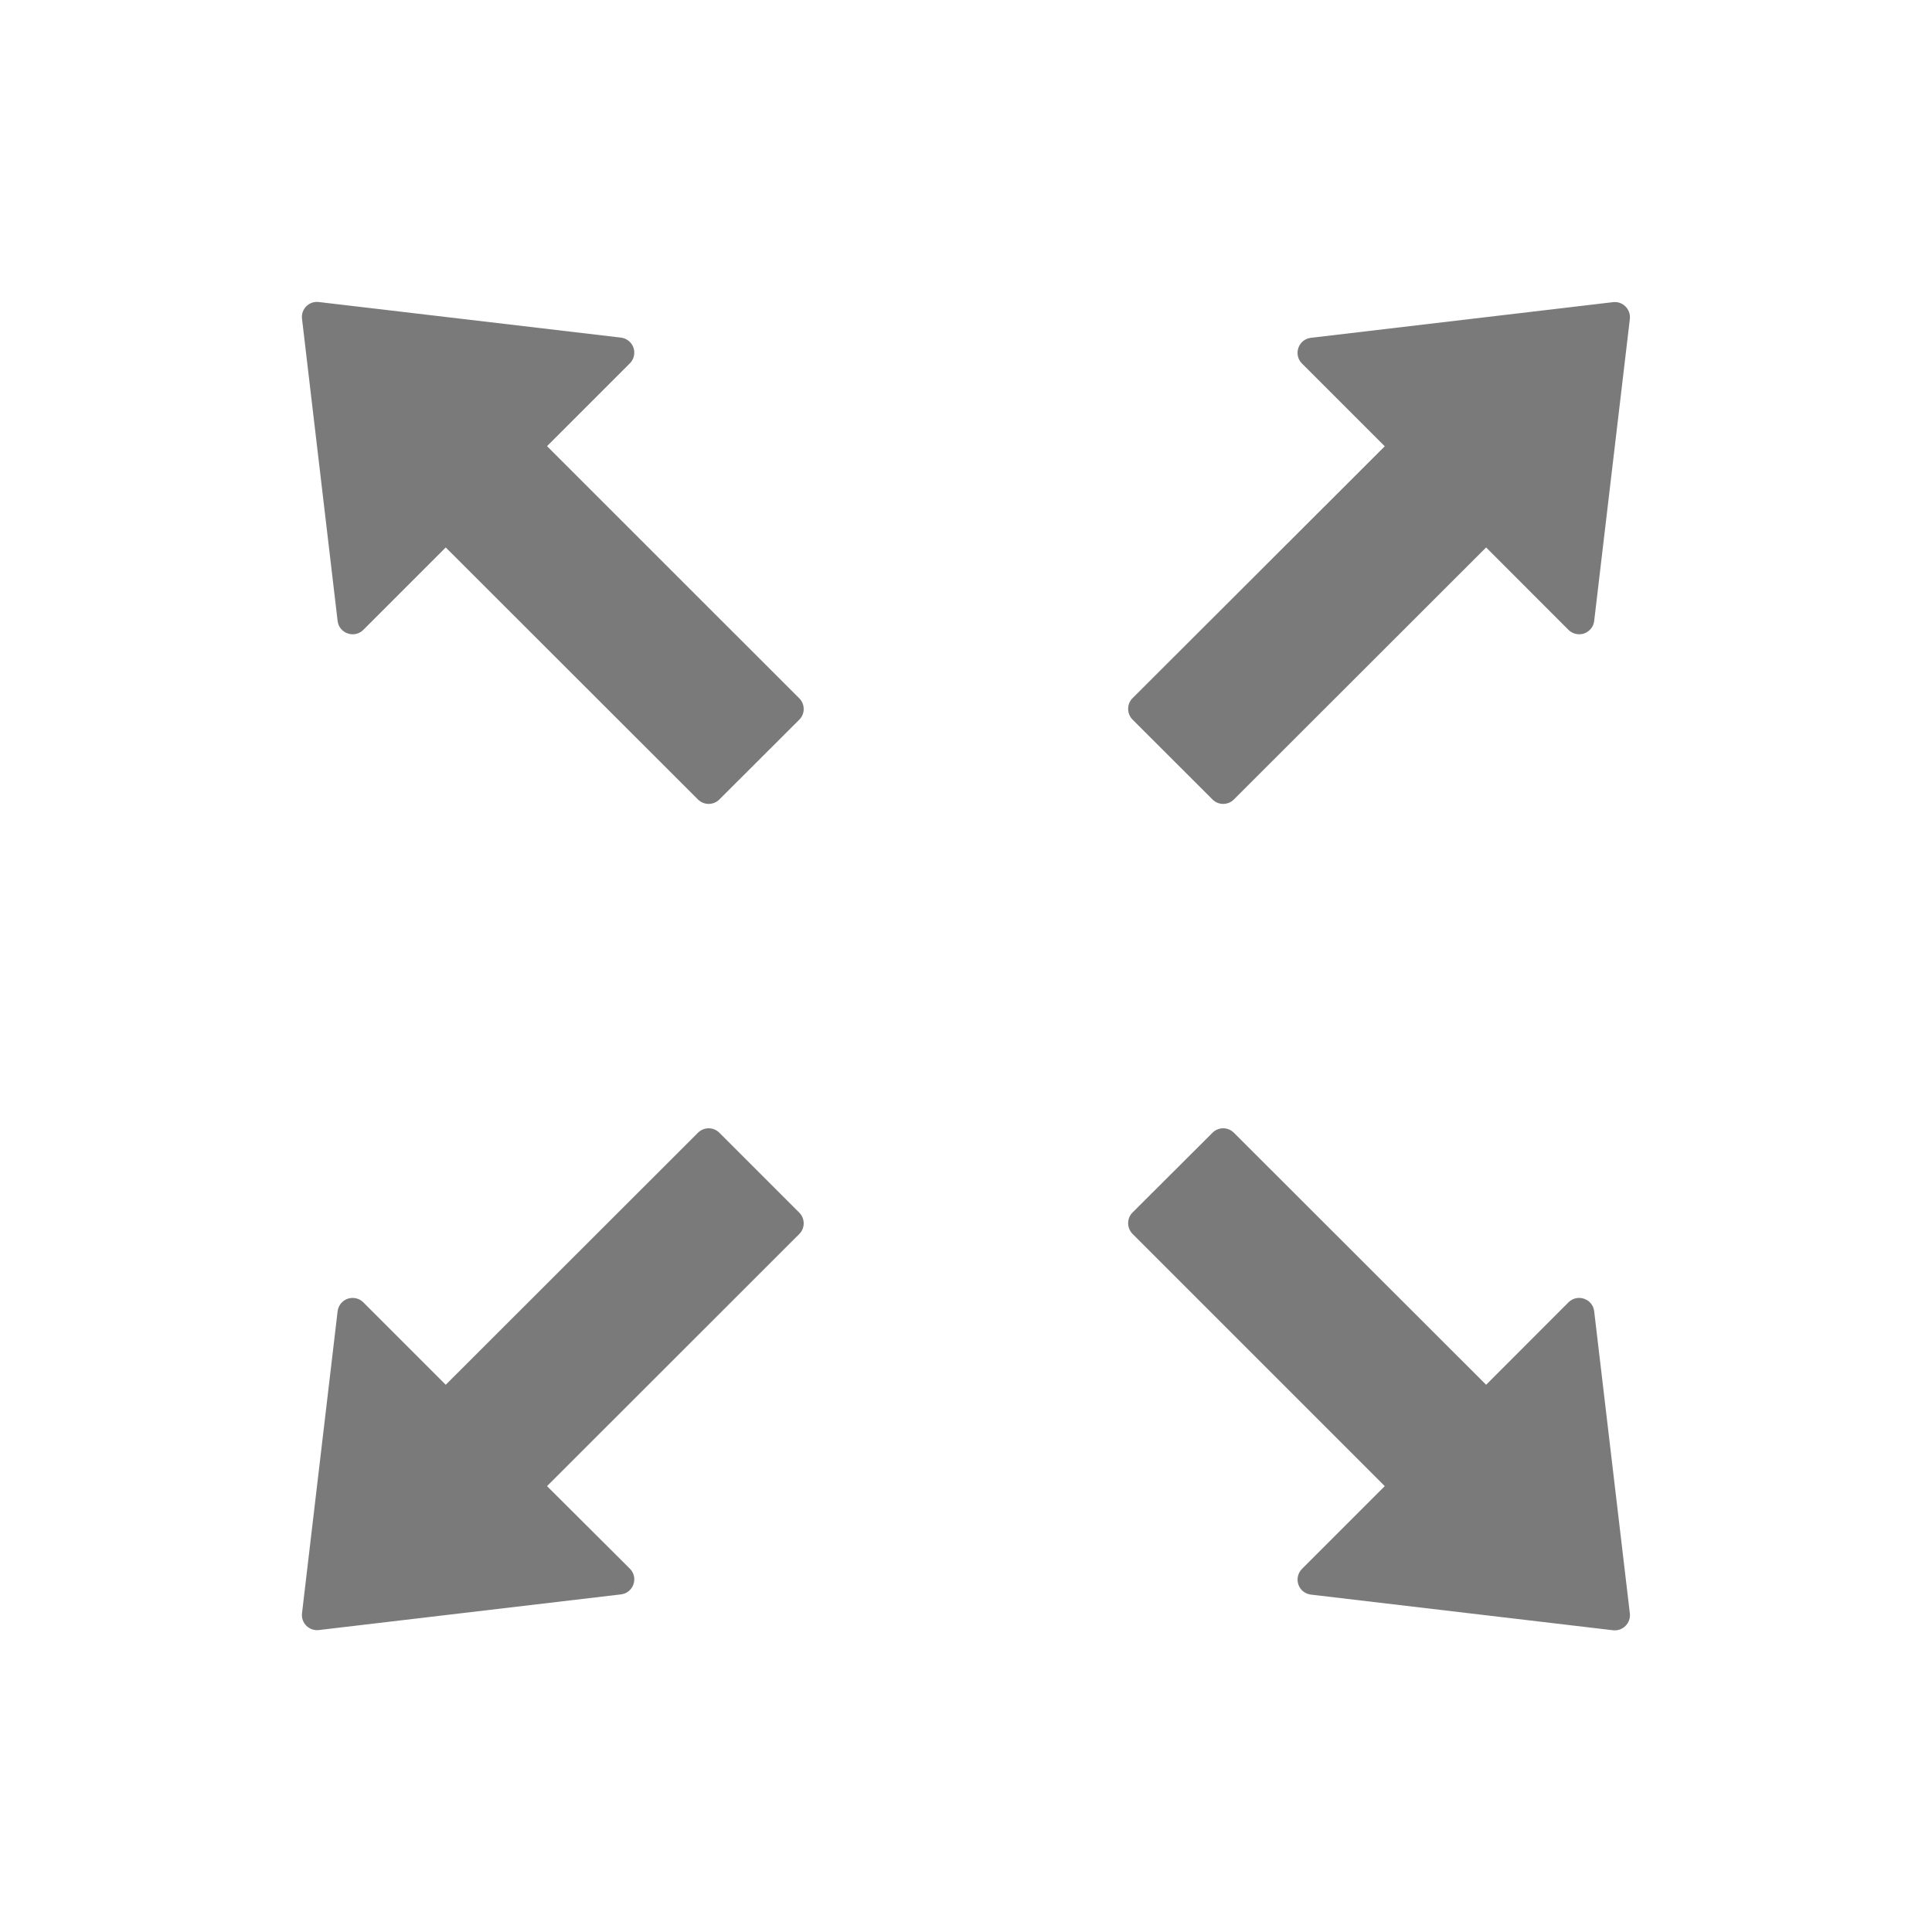 <svg width="28" height="28" viewBox="0 0 28 28" fill="none" xmlns="http://www.w3.org/2000/svg">
<path d="M7.928 6.466L9.129 5.265C9.158 5.236 9.178 5.2 9.187 5.16C9.196 5.12 9.194 5.078 9.181 5.039C9.167 5 9.143 4.966 9.111 4.94C9.08 4.915 9.041 4.898 9 4.893L4.62 4.377C4.48 4.36 4.36 4.478 4.377 4.62L4.893 9C4.915 9.181 5.137 9.257 5.265 9.129L6.46 7.934L10.116 11.587C10.201 11.672 10.34 11.672 10.425 11.587L11.584 10.43C11.669 10.346 11.669 10.206 11.584 10.121L7.928 6.466ZM17.573 11.587C17.657 11.672 17.797 11.672 17.882 11.587L21.538 7.934L22.732 9.129C22.761 9.158 22.798 9.178 22.838 9.187C22.878 9.196 22.92 9.194 22.958 9.181C22.997 9.167 23.031 9.143 23.057 9.111C23.083 9.08 23.099 9.041 23.104 9L23.621 4.623C23.637 4.483 23.52 4.363 23.378 4.379L18.997 4.896C18.817 4.918 18.74 5.139 18.869 5.268L20.069 6.468L16.413 10.119C16.372 10.16 16.35 10.215 16.35 10.273C16.35 10.331 16.372 10.387 16.413 10.428L17.573 11.587ZM23.104 19.003C23.082 18.822 22.861 18.746 22.732 18.874L21.538 20.069L17.882 16.416C17.84 16.375 17.785 16.352 17.727 16.352C17.669 16.352 17.614 16.375 17.573 16.416L16.413 17.573C16.372 17.614 16.35 17.669 16.35 17.727C16.35 17.785 16.372 17.84 16.413 17.882L20.069 21.538L18.869 22.738C18.84 22.767 18.82 22.803 18.811 22.843C18.801 22.883 18.804 22.925 18.817 22.964C18.83 23.003 18.854 23.037 18.886 23.063C18.918 23.088 18.956 23.105 18.997 23.11L23.378 23.627C23.517 23.643 23.637 23.525 23.621 23.383L23.104 19.003ZM10.425 16.416C10.384 16.375 10.328 16.352 10.271 16.352C10.213 16.352 10.157 16.375 10.116 16.416L6.46 20.069L5.265 18.874C5.236 18.845 5.2 18.825 5.16 18.816C5.12 18.807 5.078 18.809 5.039 18.822C5 18.836 4.966 18.86 4.94 18.892C4.915 18.924 4.898 18.962 4.893 19.003L4.377 23.38C4.36 23.52 4.478 23.64 4.62 23.624L9 23.107C9.181 23.085 9.257 22.864 9.129 22.735L7.928 21.538L11.584 17.884C11.669 17.8 11.669 17.66 11.584 17.575L10.425 16.416Z" fill="#7A7A7A"/>
</svg>
